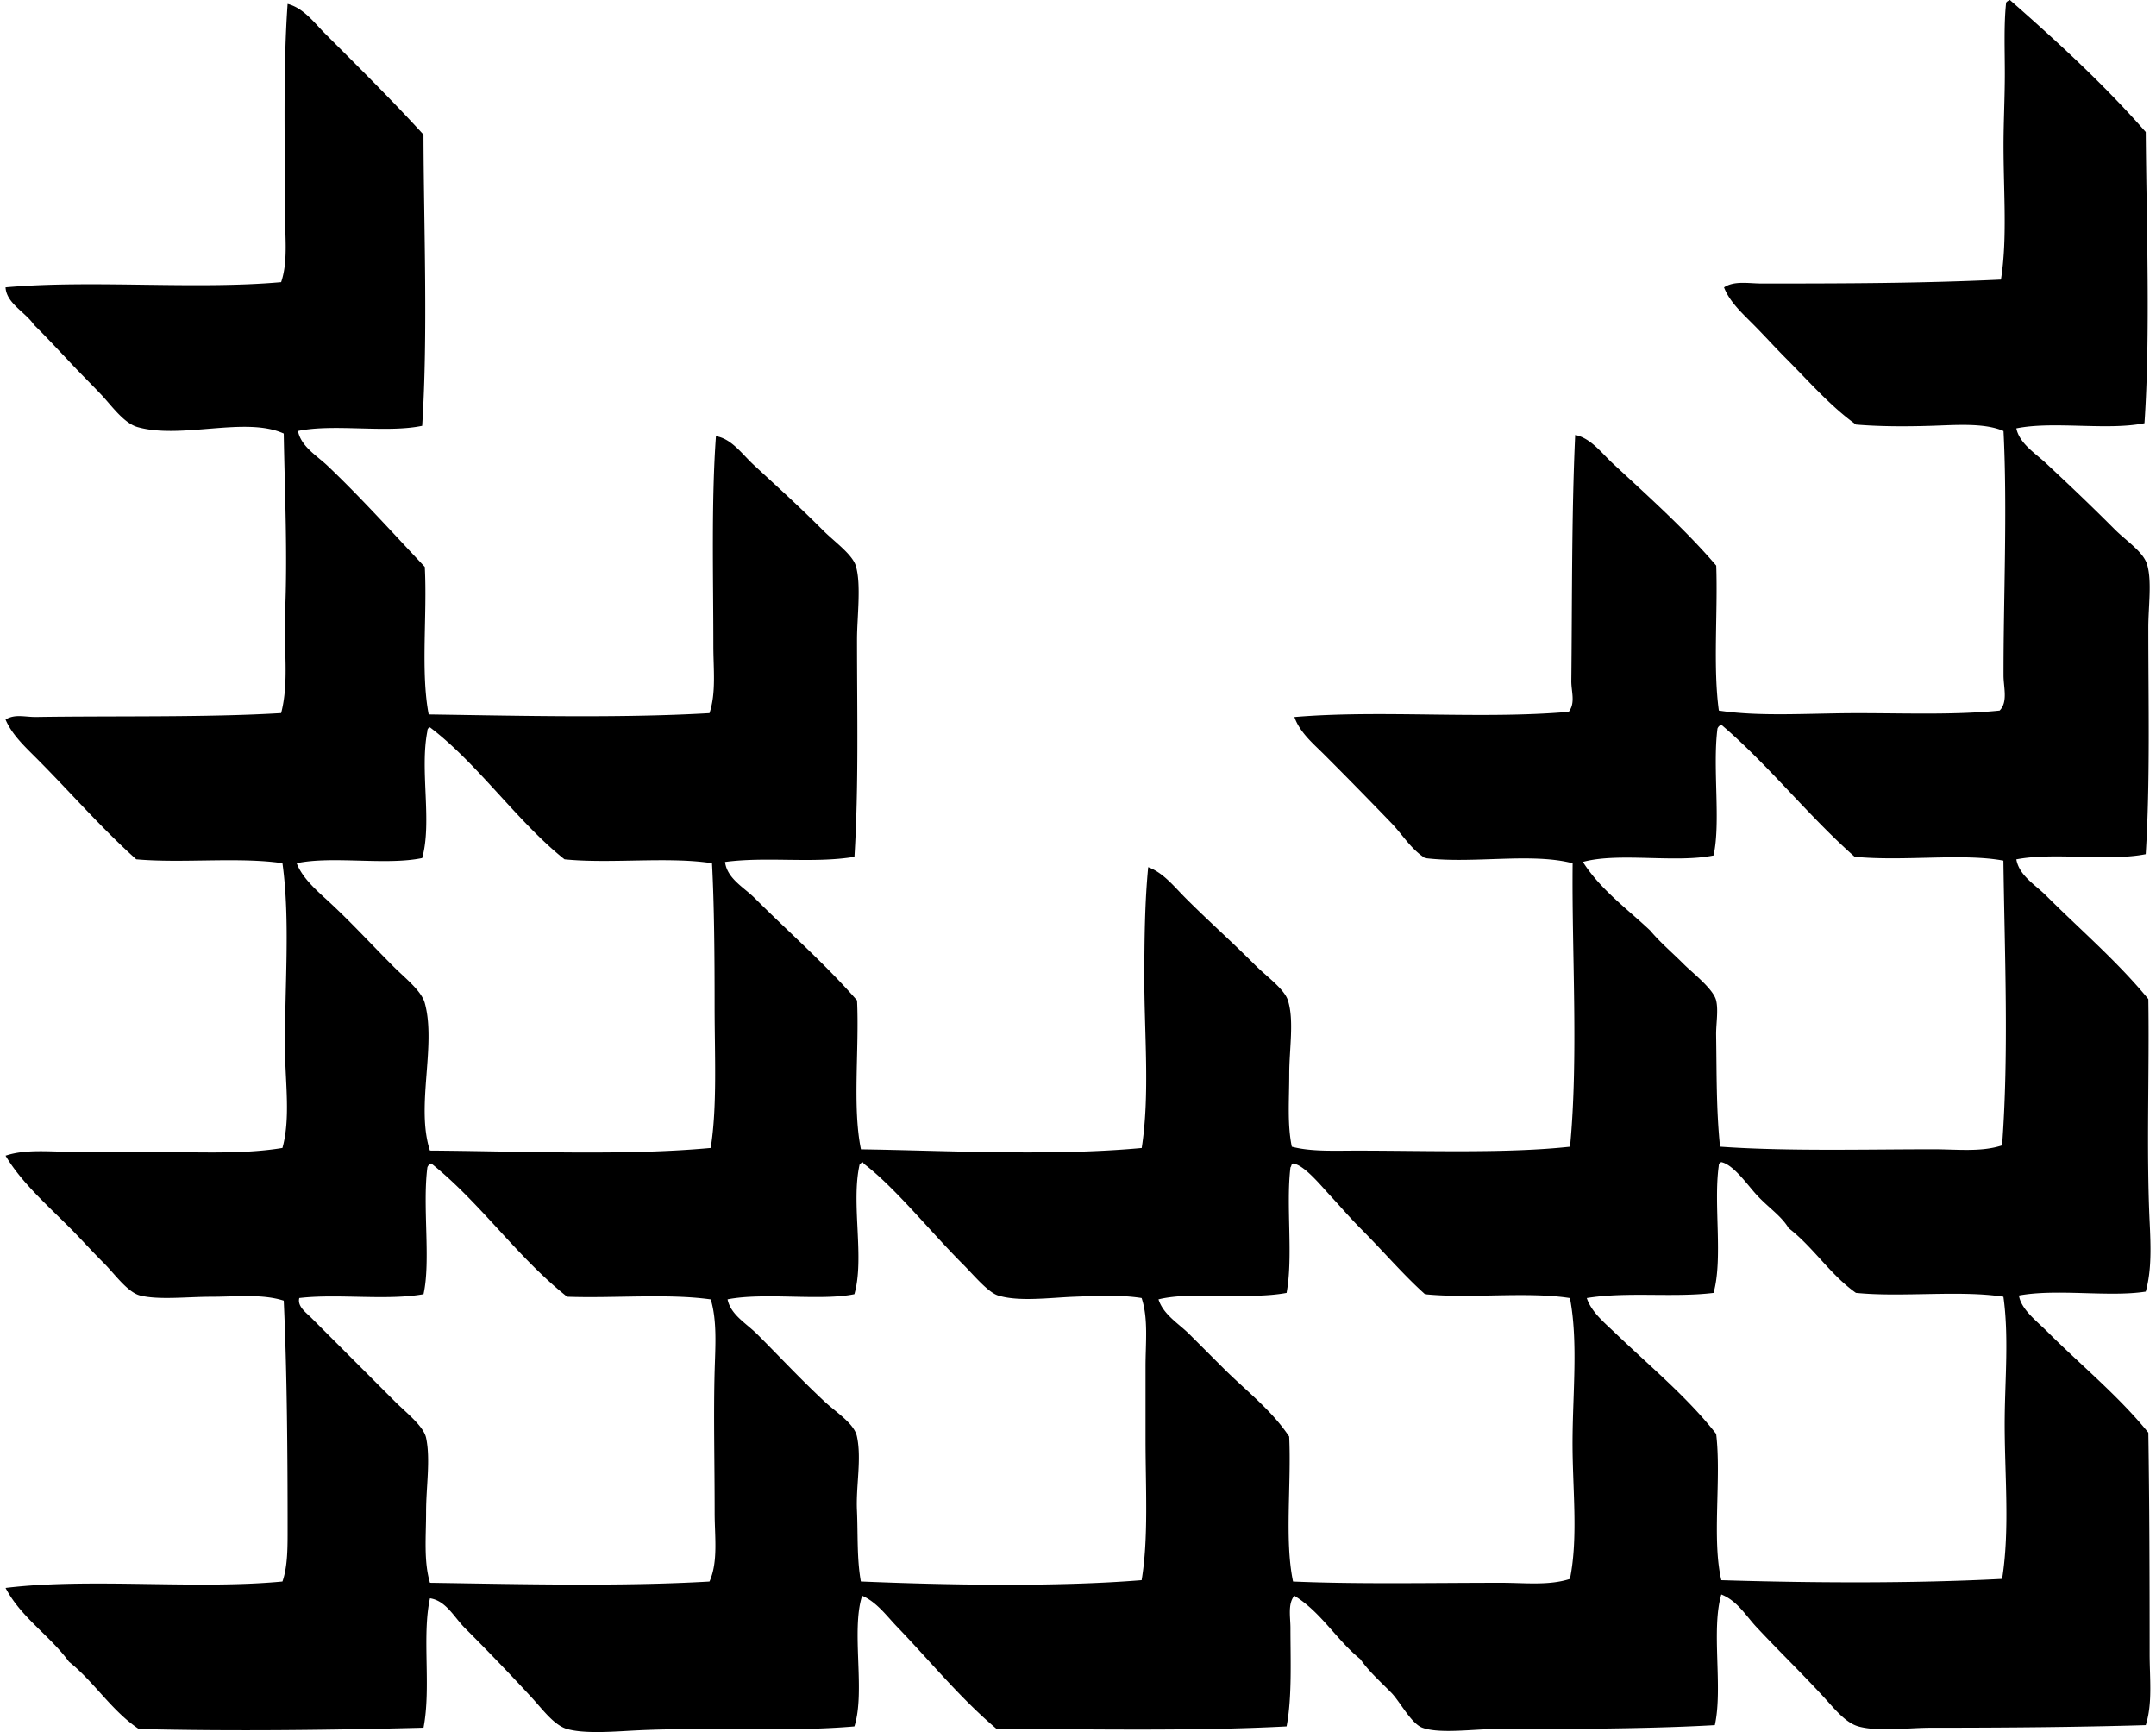 <svg xmlns="http://www.w3.org/2000/svg" width="249" height="200" fill="none" viewBox="0 0 249 200">
  <path fill="#000" fill-rule="evenodd" d="M247.667 48.867c-4.258.873-10.535-.273-14.797.597.369 1.762 2.19 2.87 3.439 4.037 2.788 2.612 4.969 4.668 7.919 7.622 1.346 1.346 3.28 2.575 3.737 4.036.588 1.9.147 4.891.147 7.322 0 8.615.222 17.84-.301 26.153-4.321.858-10.61-.25-14.941.598.328 1.874 2.178 2.929 3.439 4.183 3.845 3.846 8.289 7.654 11.806 11.953.131 8.424-.238 17.342.15 25.706.131 2.788.244 5.597-.451 8.069-4.205.664-10.235-.359-14.644.451.251 1.608 2.065 2.96 3.289 4.184 3.77 3.77 8.232 7.419 11.656 11.655.125 8.039.15 16.835.15 25.555 0 2.832.353 5.705-.451 8.217-7.888.232-16.149.301-24.807.301-2.685 0-6.07.488-8.367-.151-1.552-.431-2.869-2.168-4.187-3.585-2.697-2.907-5.041-5.157-7.622-7.92-1.202-1.289-2.187-3.004-4.033-3.736-1.199 4.08.206 10.767-.748 15.091-7.466.429-16.619.451-25.255.451-2.616 0-6.505.582-8.517-.15-1.286-.467-2.594-3.023-3.586-4.037-1.27-1.298-2.56-2.422-3.586-3.886-2.757-2.225-4.531-5.432-7.622-7.322-.776.939-.448 2.484-.448 3.736 0 3.636.194 8.032-.447 11.355-10.858.573-22.849.298-33.475.301-4.205-3.546-7.657-7.807-11.509-11.806-1.214-1.261-2.343-2.851-4.036-3.586-1.299 4.03.4 11.058-.895 15.091-7.8.673-16.647.063-24.957.451-2.566.119-6.09.45-8.217-.15-1.524-.429-2.873-2.325-4.184-3.736a275.974 275.974 0 0 0-7.622-7.92c-1.252-1.255-2.178-3.16-4.034-3.439-.954 4.368.154 10.263-.747 14.944-10.248.27-22.1.423-32.877.151-3.164-2.119-5.135-5.426-8.07-7.77-2.225-3.057-5.501-5.063-7.325-8.52 9.722-1.186 22.022.206 31.979-.745.62-1.755.597-4.068.597-6.127 0-8.429-.066-18.179-.447-26.302-2.485-.798-5.476-.448-8.367-.448-2.81 0-6.077.391-8.22-.147-1.455-.366-2.942-2.497-4.184-3.736-1.502-1.499-2.75-2.904-3.886-4.037-2.766-2.769-5.626-5.281-7.472-8.37 2.33-.785 5.066-.45 7.77-.45h8.22c5.547 0 11.226.35 15.989-.448.941-3.385.331-7.497.3-11.208-.066-7.341.629-14.963-.3-21.669-5.035-.742-11.584.028-16.885-.45-4.114-3.69-7.704-7.854-11.659-11.806-1.267-1.268-2.713-2.626-3.435-4.331 1.092-.685 2.228-.278 3.586-.3 8.823-.141 19.803.069 28.242-.448.942-3.614.276-7.597.451-11.508.3-6.81-.028-13.806-.15-20.771-4.397-2.012-11.844.694-16.888-.748-1.599-.457-3.035-2.525-4.183-3.736-1.33-1.402-2.613-2.654-3.887-4.037-1.286-1.354-2.553-2.728-3.886-4.033-.982-1.461-3.188-2.478-3.285-4.33 9.922-.89 21.906.287 31.828-.598.798-2.35.451-5.094.451-7.77 0-7.86-.244-16.847.297-24.36 1.85.476 3.08 2.182 4.334 3.436 3.761 3.761 7.672 7.62 11.358 11.66.035 10.926.526 22.979-.15 33.624-4.114.867-10.229-.27-14.346.598.363 1.805 2.174 2.835 3.438 4.036C41.638 57.4 45.417 61.6 49.06 65.46c.297 5.576-.495 12.106.45 17.035 10.417.153 22.26.444 32.43-.148.782-2.356.447-5.1.447-7.772 0-7.8-.244-16.753.3-24.21 1.803.291 3.008 2.056 4.334 3.289 2.876 2.672 5.022 4.575 8.07 7.622 1.243 1.243 3.32 2.72 3.736 4.034.664 2.096.15 5.989.15 8.52 0 8.383.204 16.872-.297 25.105-4.712.791-10.135-.05-14.944.597.24 1.925 2.187 2.932 3.439 4.184 3.823 3.823 8.195 7.657 11.806 11.806.269 5.61-.554 12.313.45 17.188 9.81.14 21.966.816 32.427-.151.963-6.236.284-13.242.3-19.875.009-4.228.056-8.527.448-12.554 1.758.651 2.978 2.231 4.333 3.586 2.691 2.691 5.116 4.819 8.07 7.772 1.236 1.236 3.311 2.694 3.736 4.034.732 2.309.15 5.616.15 8.52 0 2.898-.241 5.795.298 8.367 2.24.588 4.89.448 7.622.451 7.885 0 17.257.338 24.51-.451.989-10.36.188-22.526.3-32.727-4.771-1.251-11.524.085-17.037-.597-1.621-1.02-2.594-2.691-3.887-4.037a590.065 590.065 0 0 0-7.769-7.92c-1.274-1.273-2.816-2.546-3.439-4.333 10.019-.845 21.494.281 31.682-.598.804-1.042.285-2.34.3-3.586.1-8.695.022-19.372.448-28.393 1.824.394 3.013 2.062 4.336 3.289 3.981 3.702 8.355 7.597 11.953 11.806.191 5.488-.384 11.743.301 16.737 4.781.73 10.401.3 15.989.3 5.623 0 11.281.226 16.437-.3.98-.986.454-2.681.451-4.036-.016-8.815.457-19.097 0-28.243-2.241-.983-5.611-.682-8.521-.598-2.935.085-5.882.075-8.517-.15-2.966-2.125-5.451-5.003-8.07-7.622-1.32-1.32-2.566-2.717-3.886-4.034-1.261-1.264-2.663-2.566-3.285-4.183 1.176-.798 2.869-.448 4.333-.448 9.078 0 18.315-.01 27.646-.45.75-4.685.3-10.004.3-15.542 0-2.613.15-5.476.15-8.22 0-2.813-.122-5.69.15-8.22.097-.144.257-.229.435-.304 5.492 4.819 10.871 9.753 15.689 15.245.085 10.86.542 23.446-.147 33.622ZM214.193 98.93c-5.417-4.793-9.885-10.538-15.392-15.244a.755.755 0 0 0-.448.447c-.579 4.525.398 10.811-.45 14.647-4.375.904-10.946-.385-15.092.748 2.031 3.198 5.082 5.379 7.77 7.92 1.192 1.414 2.494 2.494 3.883 3.886 1.004 1.004 3.417 2.86 3.736 4.184.278 1.148-.022 2.747 0 4.036.069 4.387.009 8.589.451 12.851 7.597.545 16.709.3 24.657.3 2.728 0 5.522.342 7.919-.45.786-10.667.297-21.785.15-32.877-4.75-.886-11.53.11-17.184-.448Zm-148.994.298c-5.382-4.265-10.01-11.046-15.542-15.242-.187.06-.306.19-.3.448-.892 4.515.566 10.466-.598 14.647-4.161.87-10.335-.276-14.497.597.639 1.646 2.14 2.998 3.44 4.184 2.837 2.6 4.946 4.947 7.769 7.772 1.292 1.293 3.191 2.76 3.586 4.184 1.364 4.919-1.07 11.959.597 17.038 10.382.069 22.536.619 32.427-.301.763-4.815.45-10.689.45-16.437 0-5.782-.044-11.602-.3-16.437-5.044-.788-11.74.082-17.032-.453Zm58.88 50.509c-2.798.106-6.43.604-8.815-.147-1.183-.376-2.828-2.381-4.036-3.589-3.796-3.793-7.898-8.93-11.509-11.656.047-.303-.432.031-.447.15-1.008 4.506.604 10.752-.598 14.945-3.855.807-10.37-.232-14.647.597.363 1.796 2.175 2.773 3.436 4.037 2.7 2.7 4.837 5.025 7.772 7.769 1.358 1.271 3.414 2.519 3.736 4.034.554 2.59-.125 5.676 0 8.517.125 2.854-.022 5.551.45 8.22 9.679.407 22.53.654 32.427-.15.808-4.838.451-10.655.451-16.29v-8.367c0-2.76.335-5.539-.451-7.92-2.375-.378-5.041-.25-7.769-.15Zm74.421-15.092c-.616 4.463.507 10.671-.597 14.648-4.656.566-10.001-.16-14.644.597.544 1.637 2.046 2.845 3.285 4.034 3.965 3.805 8.339 7.409 11.659 11.655.623 5.204-.519 12.176.598 16.888 10.391.319 22.063.388 32.426-.15.945-5.949.238-12.401.301-18.681.043-4.474.481-9.393-.151-13.899-5.047-.782-11.743.088-17.034-.448-2.973-2.105-4.903-5.259-7.77-7.472-.841-1.427-2.384-2.397-3.736-3.886-1.064-1.17-2.641-3.445-4.033-3.736-.194.062-.31.194-.304.45Zm-133 15.092c-5.78-4.581-9.944-10.78-15.693-15.392a.747.747 0 0 0-.447.448c-.588 4.543.41 10.779-.447 14.647-4.168.763-9.938-.075-14.347.447-.25.954.782 1.68 1.345 2.241 3.405 3.404 6.24 6.239 9.713 9.715 1.248 1.249 3.298 2.829 3.586 4.184.529 2.478 0 5.673 0 8.52 0 2.866-.291 5.723.45 8.22 10.364.154 22.16.445 32.28-.147 1.02-2.275.597-5.191.597-7.923 0-5.913-.14-11.346 0-16.437.079-2.791.295-5.723-.45-8.216-4.944-.695-11.152-.113-16.587-.307Zm83.536-14.941c-.535 4.446.335 10.297-.447 14.497-4.428.829-10.914-.213-14.794.747.578 1.8 2.356 2.804 3.585 4.037 1.296 1.292 2.591 2.591 3.887 3.886 2.581 2.582 5.566 4.822 7.622 7.92.266 5.463-.554 12.009.448 16.737 7.619.322 15.855.147 24.059.147 2.722 0 5.498.341 7.92-.447.988-4.869.272-10.533.3-15.99.025-5.576.654-11.44-.3-16.437-4.947-.782-11.547.088-16.738-.447-2.49-2.222-4.797-4.947-7.472-7.622-1.073-1.074-2.25-2.438-3.586-3.887-1.089-1.176-2.922-3.423-4.183-3.586-.213.035-.173.323-.301.445Z" clip-rule="evenodd"/>
</svg>
